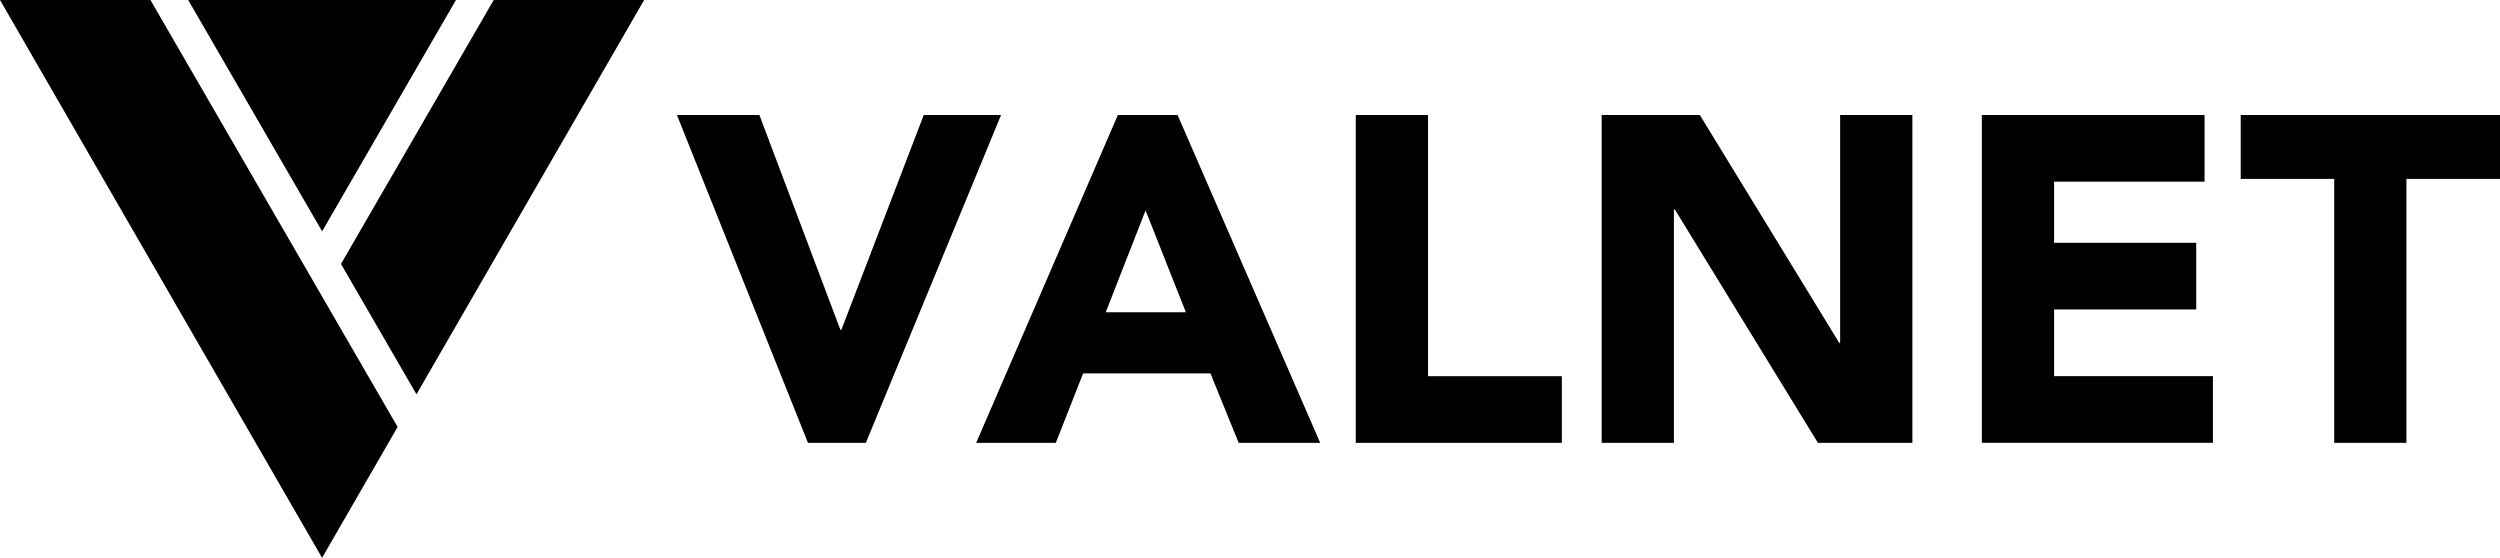 <?xml version="1.0" encoding="UTF-8"?>
<svg id="Layer_1" data-name="Layer 1" xmlns="http://www.w3.org/2000/svg" viewBox="0 0 560.35 125.03">
  <defs>
    <style>
      .cls-1 {
        fill: #000;
        stroke-width: 0px;
      }
    </style>
  </defs>
  <g>
    <polygon class="cls-1" points="0 0 36.09 62.52 72.19 125.03 89.12 95.7 33.72 0 0 0"/>
    <polygon class="cls-1" points="102.2 0 72.19 0 42.18 0 72.2 51.85 102.2 0"/>
    <polygon class="cls-1" points="110.66 0 76.43 59.16 93.35 88.38 108.28 62.52 144.38 0 110.66 0"/>
  </g>
  <g>
    <path class="cls-1" d="M151.74,25.78h18.47l18.16,48.16h.21l18.47-48.16h17.33l-30.31,73.48h-12.97l-29.37-73.48h0Z"/>
    <path class="cls-1" d="M250.55,25.78h13.39l31.97,73.48h-18.27l-6.33-15.57h-28.54l-6.12,15.57h-17.85l31.76-73.48h-.01ZM256.77,47.16l-8.93,22.83h17.96s-9.03-22.83-9.03-22.83Z"/>
    <path class="cls-1" d="M303.89,25.78h16.19v58.54h29.99v14.94h-46.19V25.78h.01Z"/>
    <path class="cls-1" d="M359,25.78h22l31.24,51.06h.21V25.78h16.19v73.48h-21.17l-32.07-52.31h-.21v52.31h-16.19V25.78h0Z"/>
    <path class="cls-1" d="M444.21,25.78h49.92v14.94h-33.73v13.7h31.86v14.94h-31.86v14.95h35.6v14.94h-51.79V25.78h0Z"/>
    <path class="cls-1" d="M523.19,40.1h-20.96v-14.32h58.12v14.32h-20.97v59.16h-16.19v-59.16h0Z"/>
  </g>
</svg>
